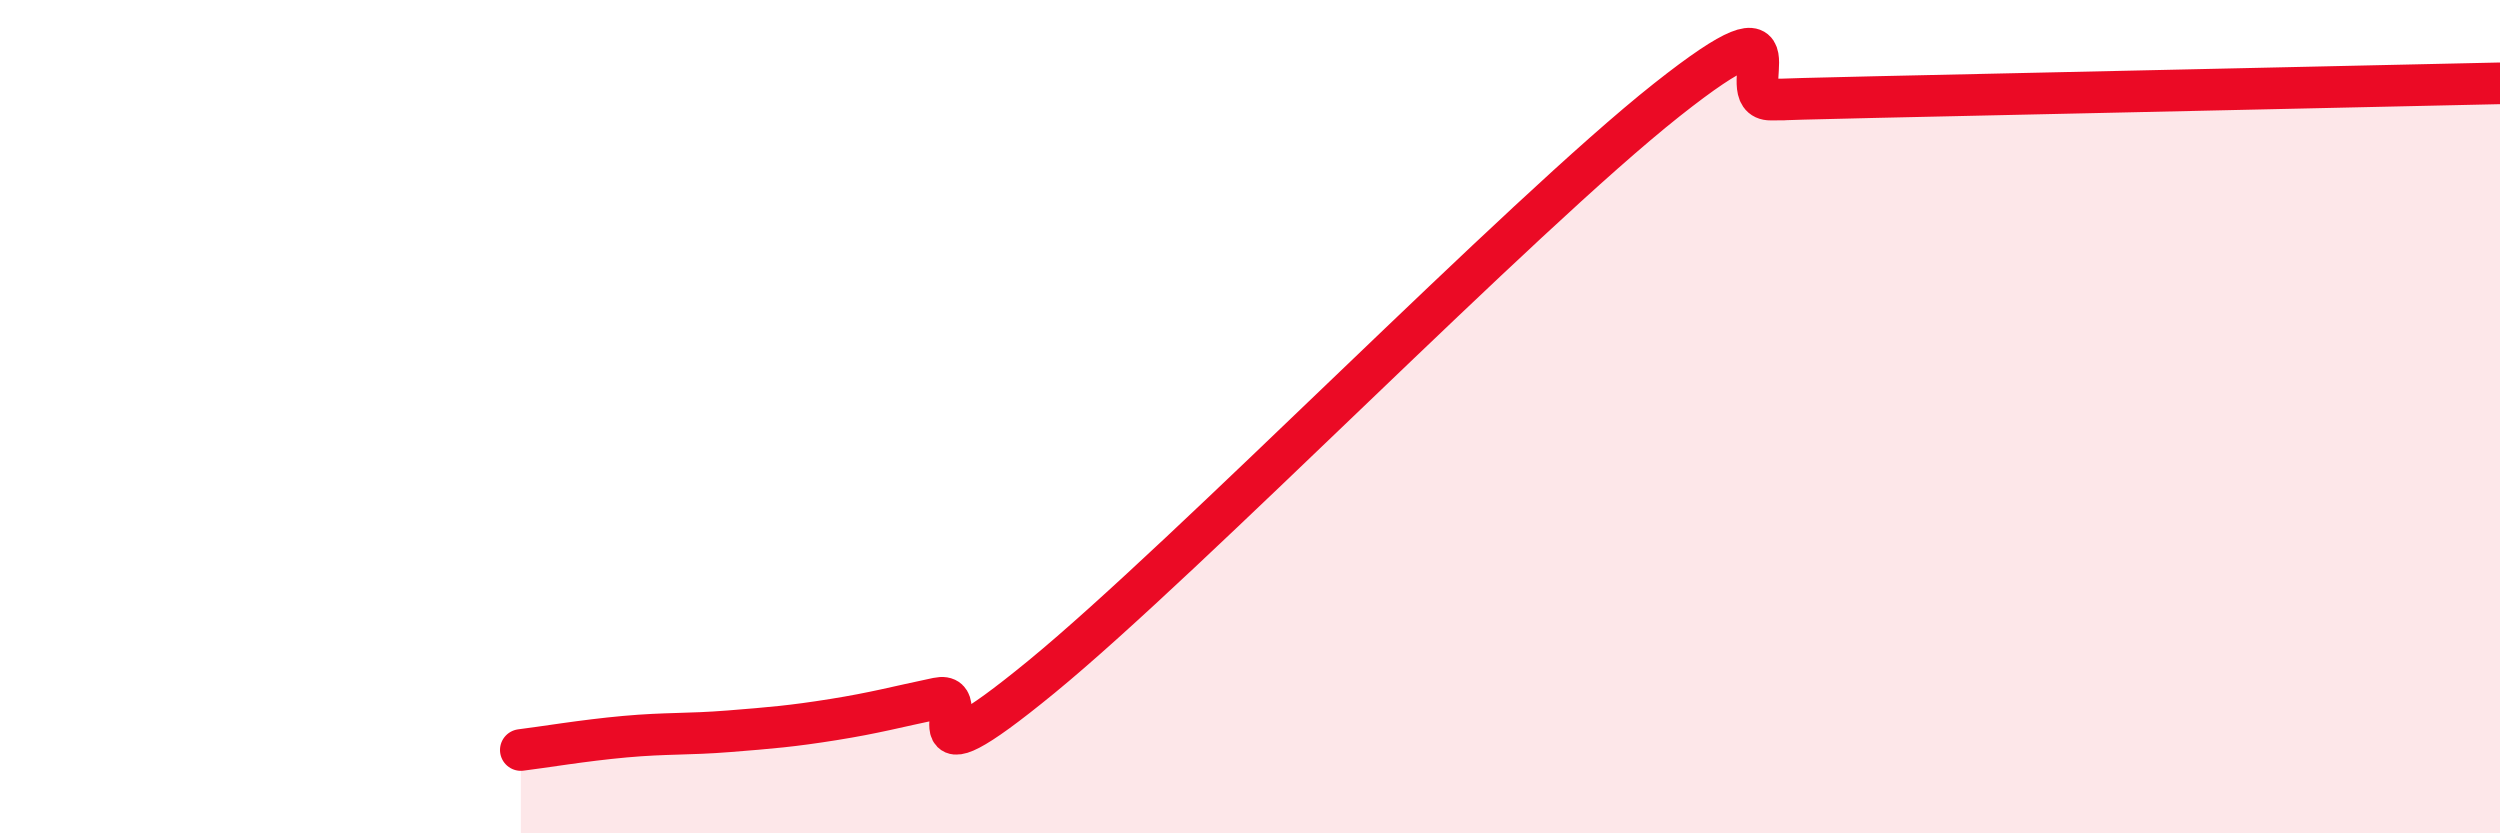 
    <svg width="60" height="20" viewBox="0 0 60 20" xmlns="http://www.w3.org/2000/svg">
      <path
        d="M 12.5,18 C 13,17.94 14,17.77 15,17.68 C 16,17.59 16.5,17.63 17.5,17.55 C 18.5,17.47 19,17.43 20,17.27 C 21,17.11 21.5,16.97 22.5,16.76 C 23.5,16.55 21.5,19.11 25,16.24 C 28.5,13.37 36.5,5.17 40,2.4 C 43.5,-0.37 41.5,2.4 42.5,2.39 C 43.5,2.38 41.5,2.41 45,2.33 C 48.5,2.25 57,2.07 60,2L60 20L12.5 20Z"
        fill="#EB0A25"
        opacity="0.1"
        stroke-linecap="round"
        stroke-linejoin="round"
      />
      <path
        d="M 12.5,18 C 13,17.94 14,17.77 15,17.68 C 16,17.59 16.5,17.63 17.5,17.55 C 18.5,17.47 19,17.43 20,17.27 C 21,17.11 21.5,16.97 22.5,16.76 C 23.5,16.55 21.5,19.11 25,16.24 C 28.5,13.37 36.5,5.17 40,2.4 C 43.5,-0.37 41.5,2.4 42.5,2.39 C 43.5,2.38 41.5,2.41 45,2.33 C 48.5,2.25 57,2.07 60,2"
        stroke="#EB0A25"
        stroke-width="1"
        fill="none"
        stroke-linecap="round"
        stroke-linejoin="round"
      />
    </svg>
  